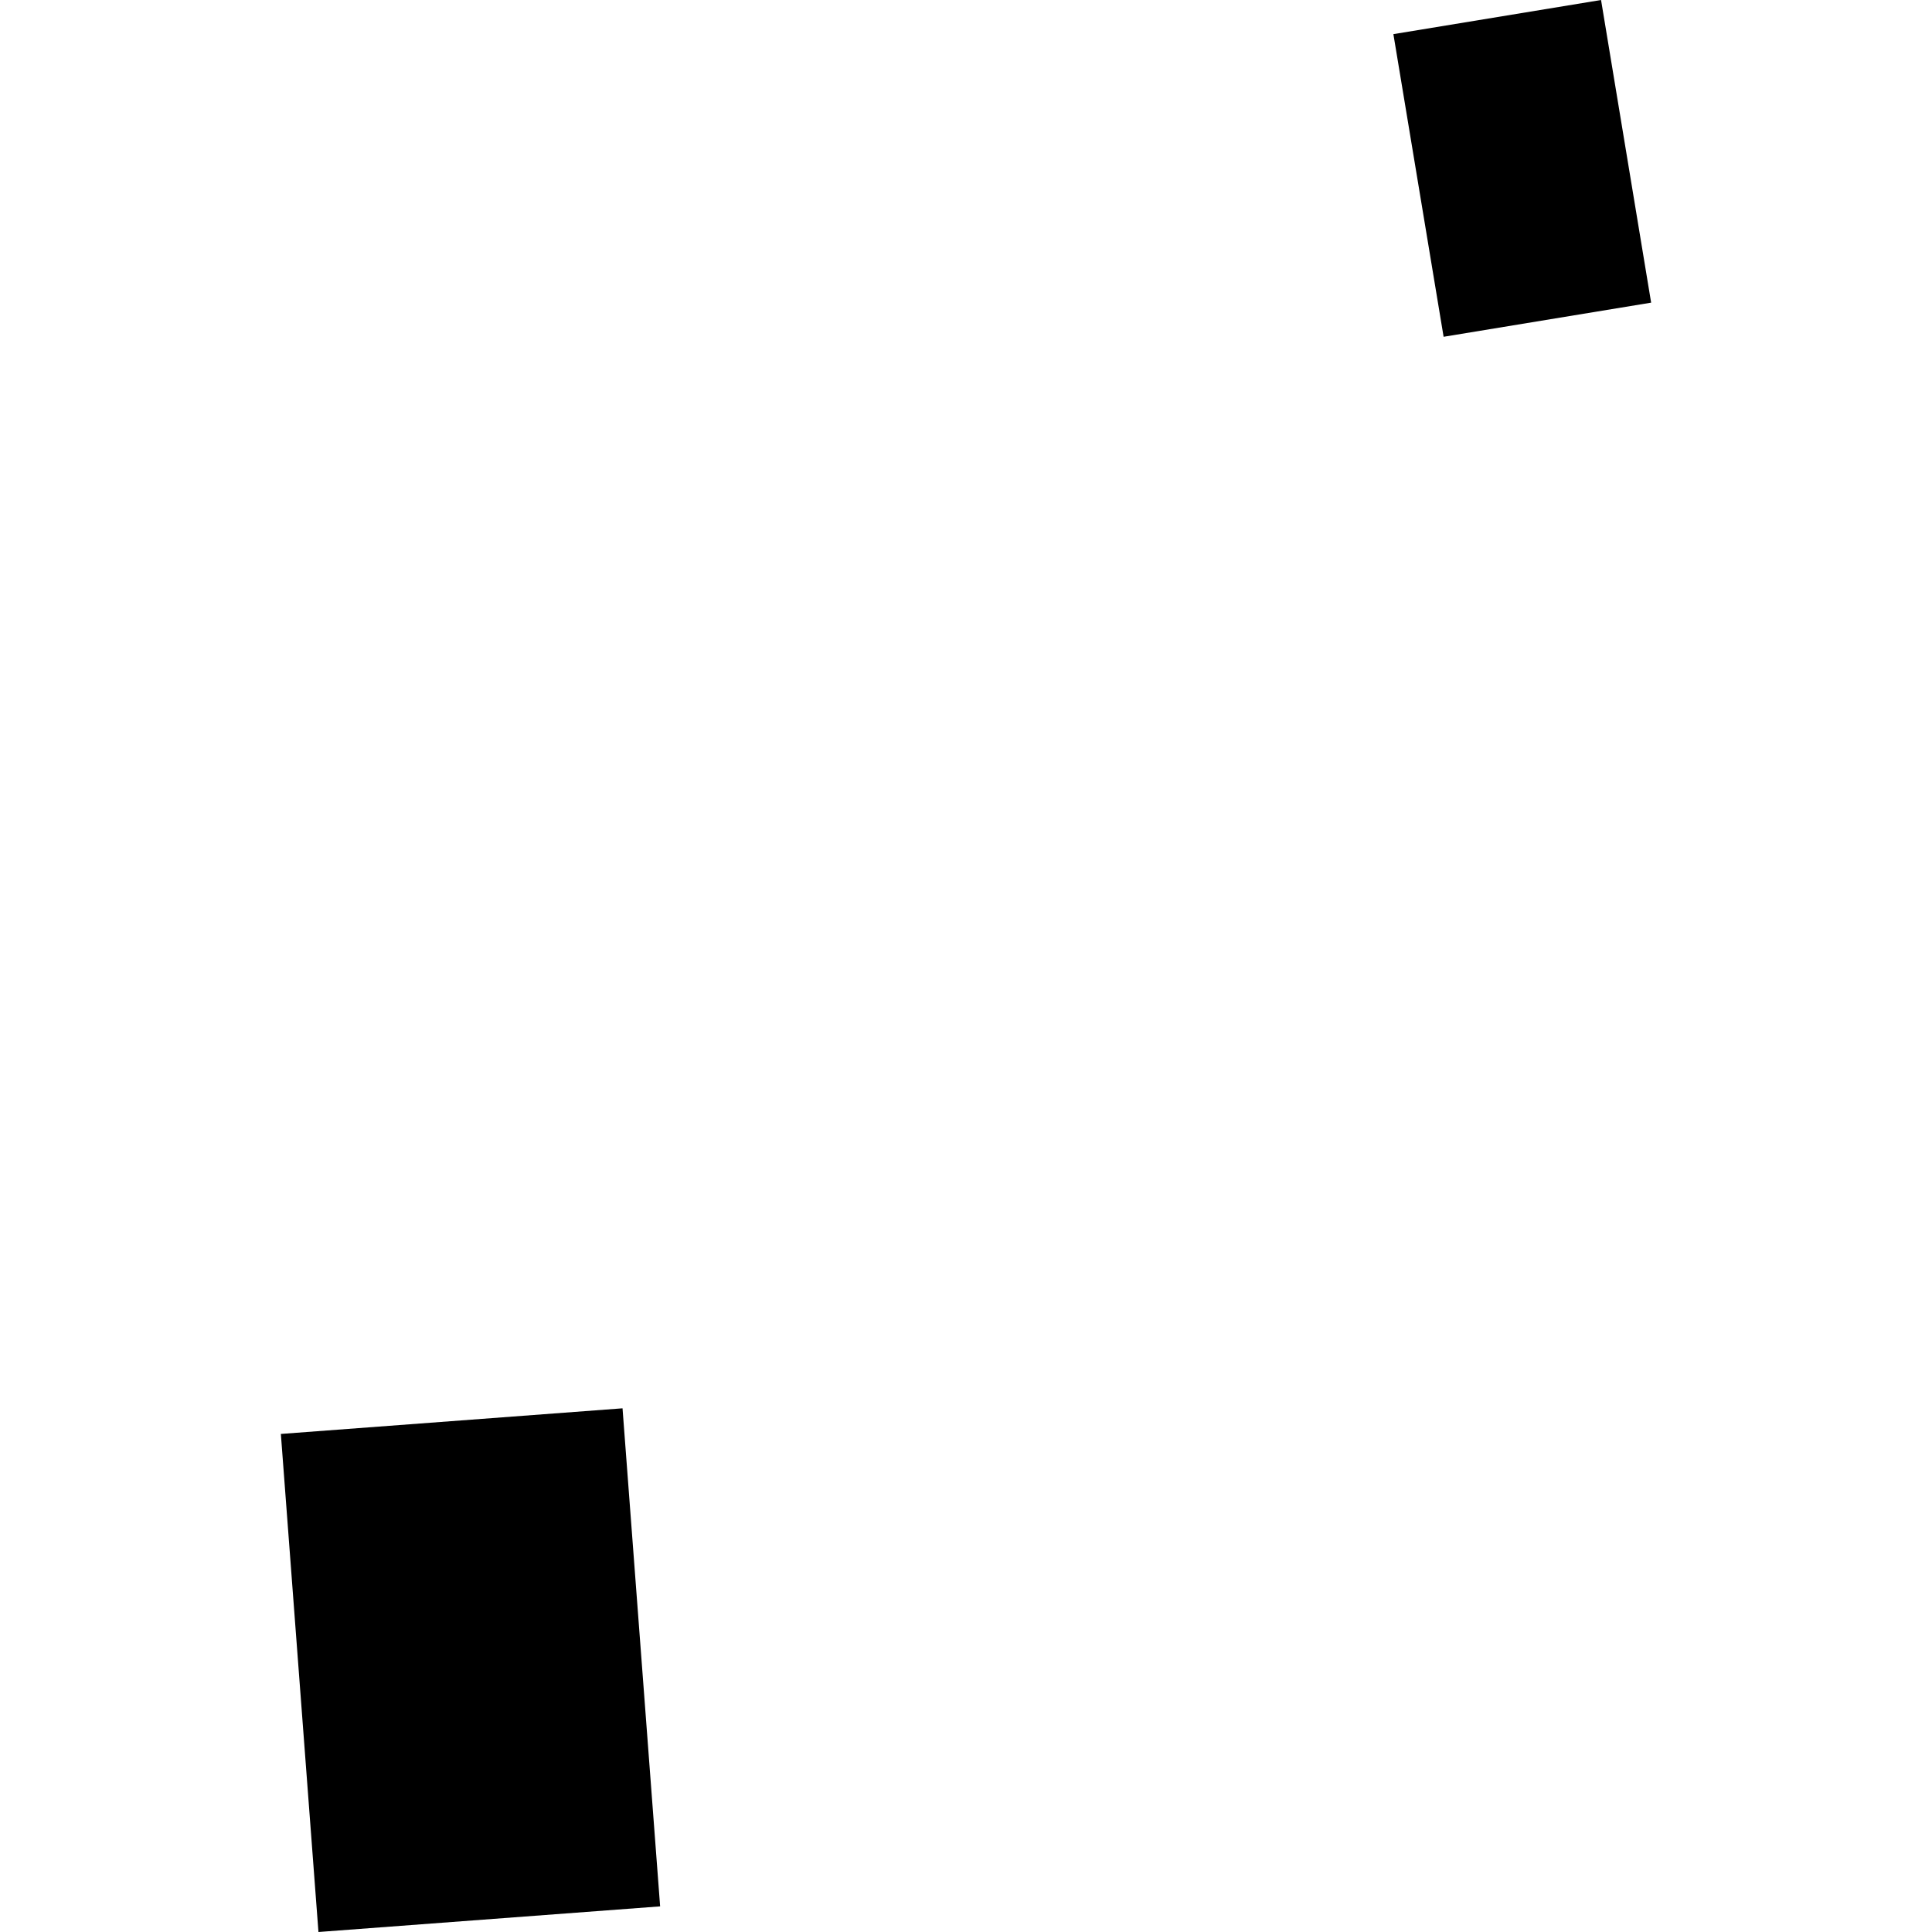 <?xml version="1.0" encoding="utf-8" standalone="no"?>
<!DOCTYPE svg PUBLIC "-//W3C//DTD SVG 1.1//EN"
  "http://www.w3.org/Graphics/SVG/1.1/DTD/svg11.dtd">
<!-- Created with matplotlib (https://matplotlib.org/) -->
<svg height="288pt" version="1.1" viewBox="0 0 288 288" width="288pt" xmlns="http://www.w3.org/2000/svg" xmlns:xlink="http://www.w3.org/1999/xlink">
 <defs>
  <style type="text/css">
*{stroke-linecap:butt;stroke-linejoin:round;}
  </style>
 </defs>
 <g id="figure_1">
  <g id="patch_1">
   <path d="M 0 288 
L 288 288 
L 288 0 
L 0 0 
z
" style="fill:none;opacity:0;"/>
  </g>
  <g id="axes_1">
   <g id="PatchCollection_1">
    <path clip-path="url(#pcc55b09608)" d="M 207.709 5.089 
L 215.196 50.203 
L 246.133 45.115 
L 238.666 -0 
L 207.709 5.089 
"/>
    <path clip-path="url(#pcc55b09608)" d="M 41.867 213.755 
L 47.472 288 
L 98.404 284.18 
L 92.799 209.935 
L 41.867 213.755 
"/>
   </g>
  </g>
 </g>
 <defs>
  <clipPath id="pcc55b09608">
   <rect height="288" width="204.266" x="41.867" y="0"/>
  </clipPath>
 </defs>
</svg>
